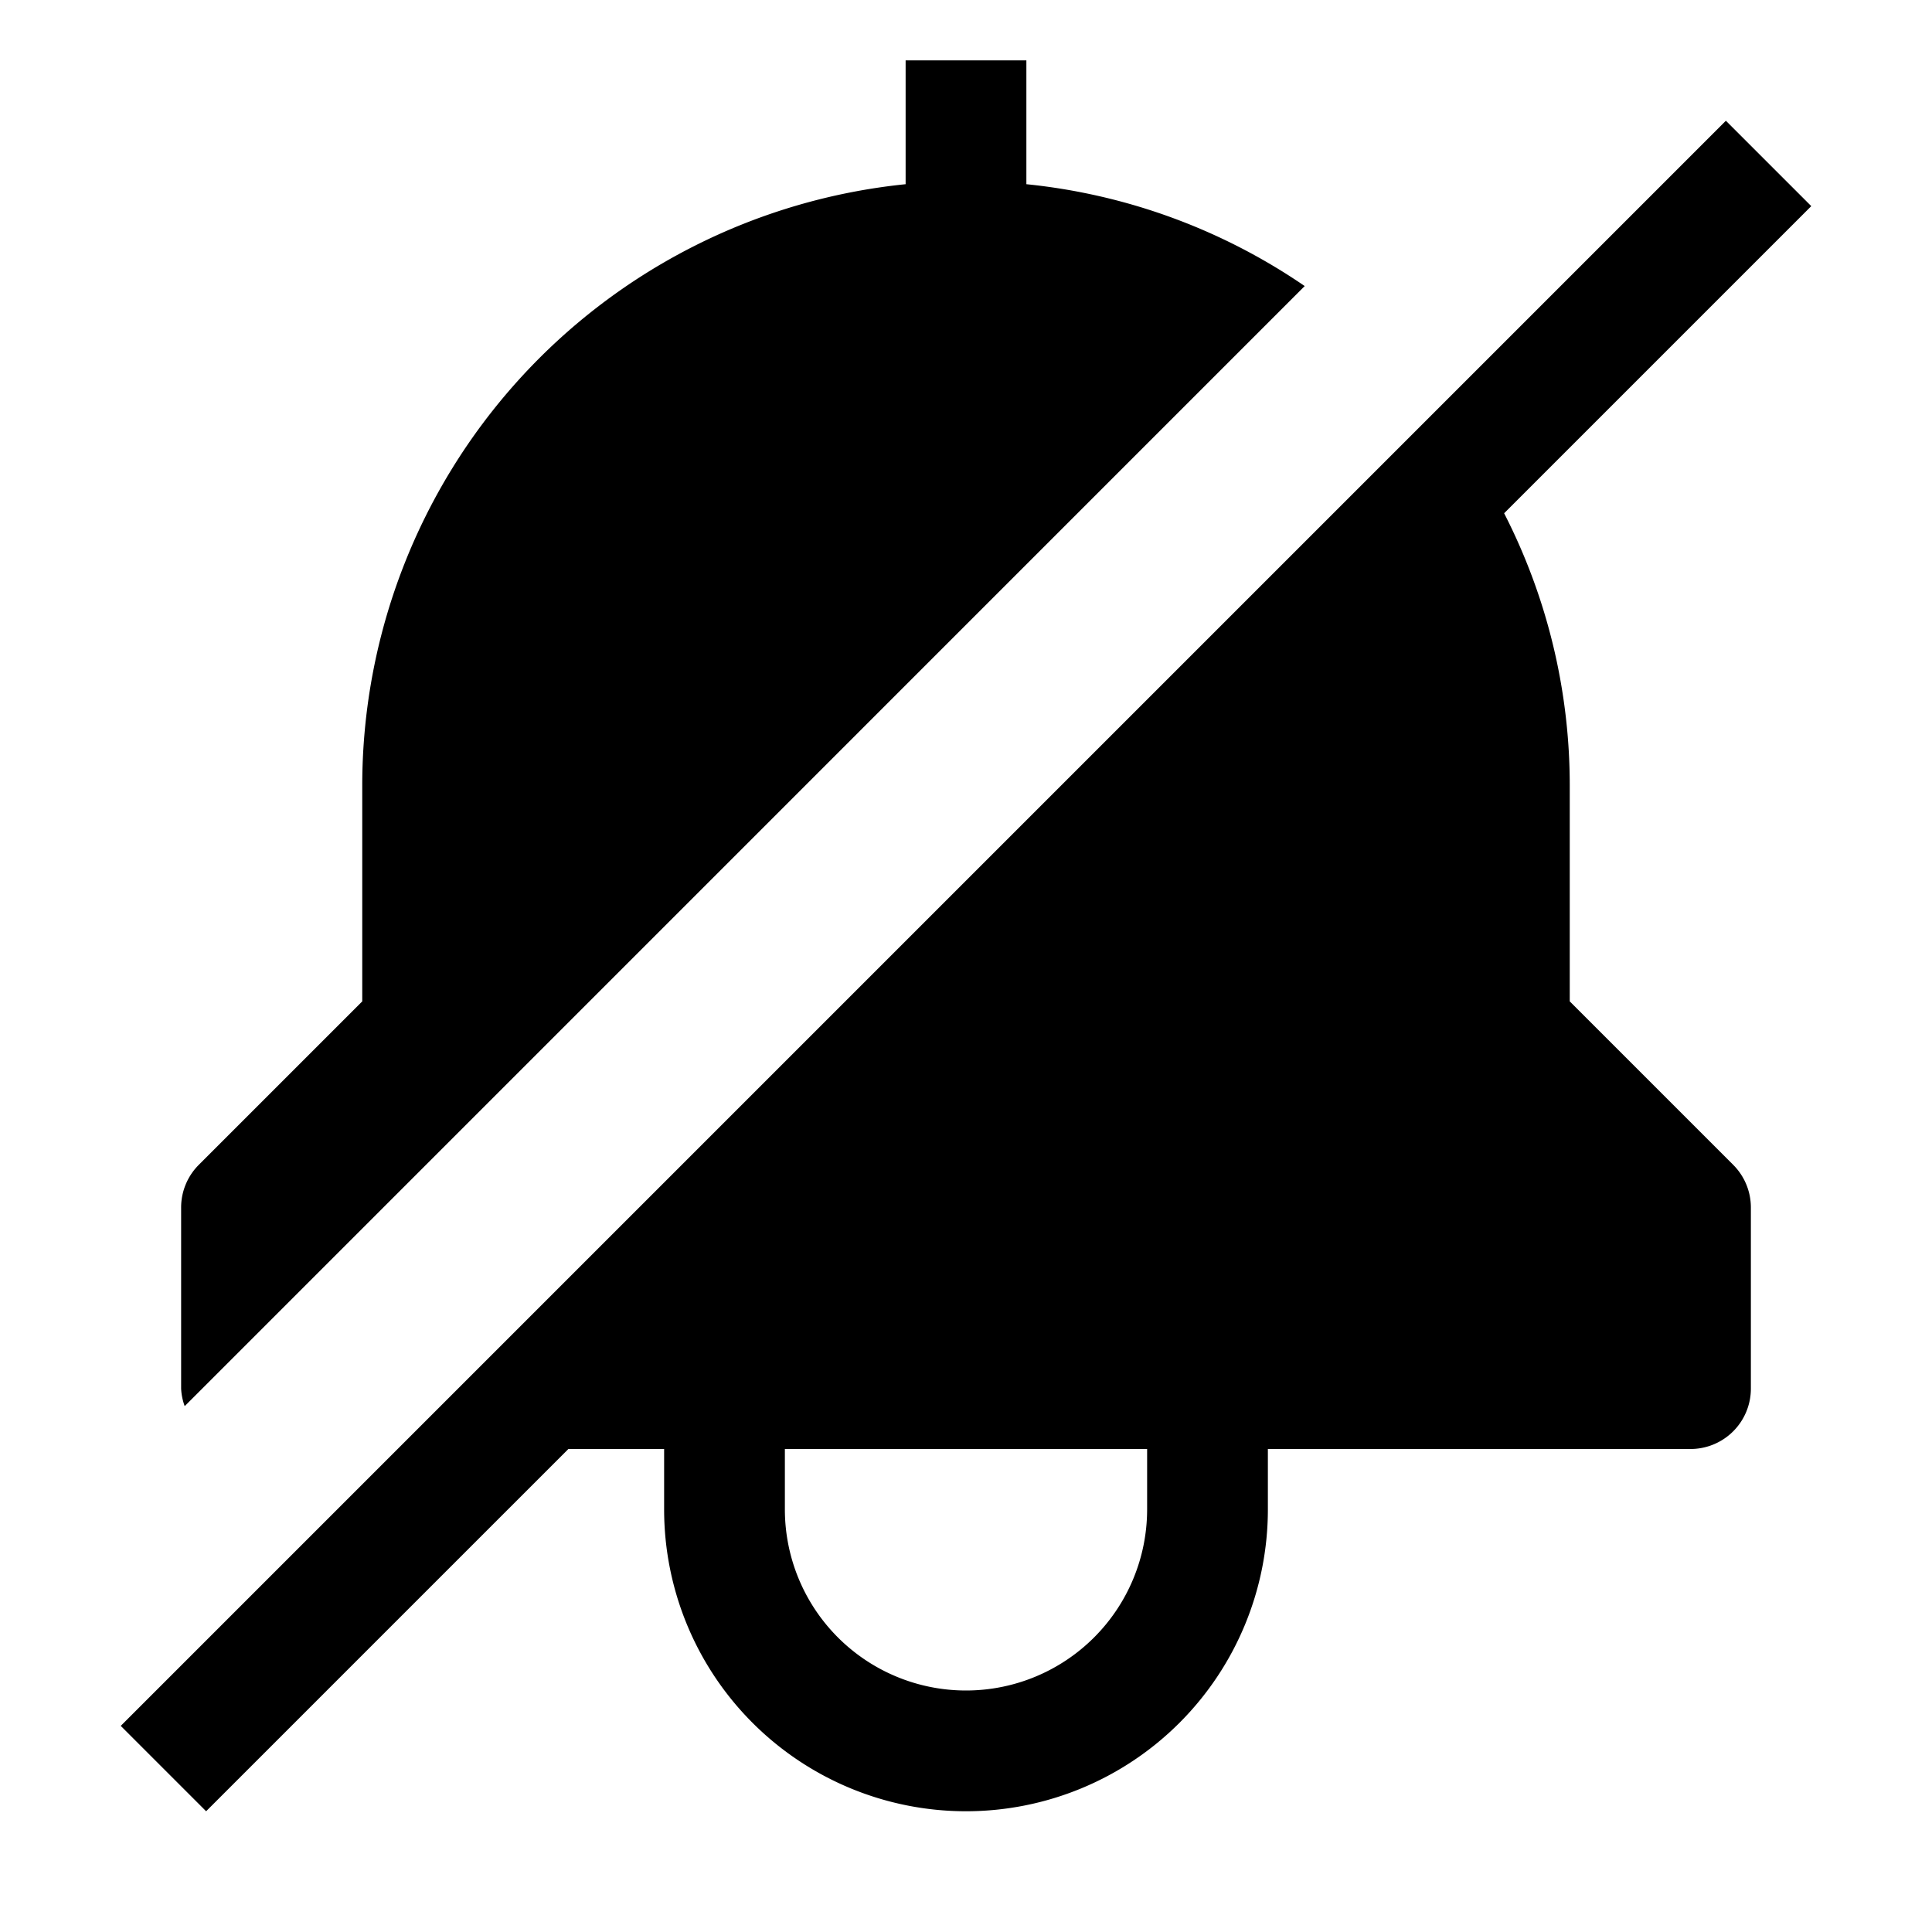 <svg xmlns="http://www.w3.org/2000/svg" viewBox="0 0 32 32" fill="currentColor"><defs></defs><path d="M26,16.586V13a9.883,9.883,0,0,0-1.087-4.499L30,3.414,28.586,2,2,28.586,3.414,30l6-6H11v1a5,5,0,0,0,10,0V24h7a1,1,0,0,0,1-1V20a.999.999,0,0,0-.293-.707ZM19,25a3,3,0,0,1-6,0V24h6Z"/><path d="M21.61,4.738A9.926,9.926,0,0,0,17,3.051V1H15V3.051A10.014,10.014,0,0,0,6,13v3.586L3.293,19.293A.999.999,0,0,0,3,20v3a.974.974,0,0,0,.059.29Z"/><rect id="_Transparent_Rectangle_" data-name="&lt;Transparent Rectangle&gt;" class="cls-1" width="32" height="32" style="fill: none"/></svg>